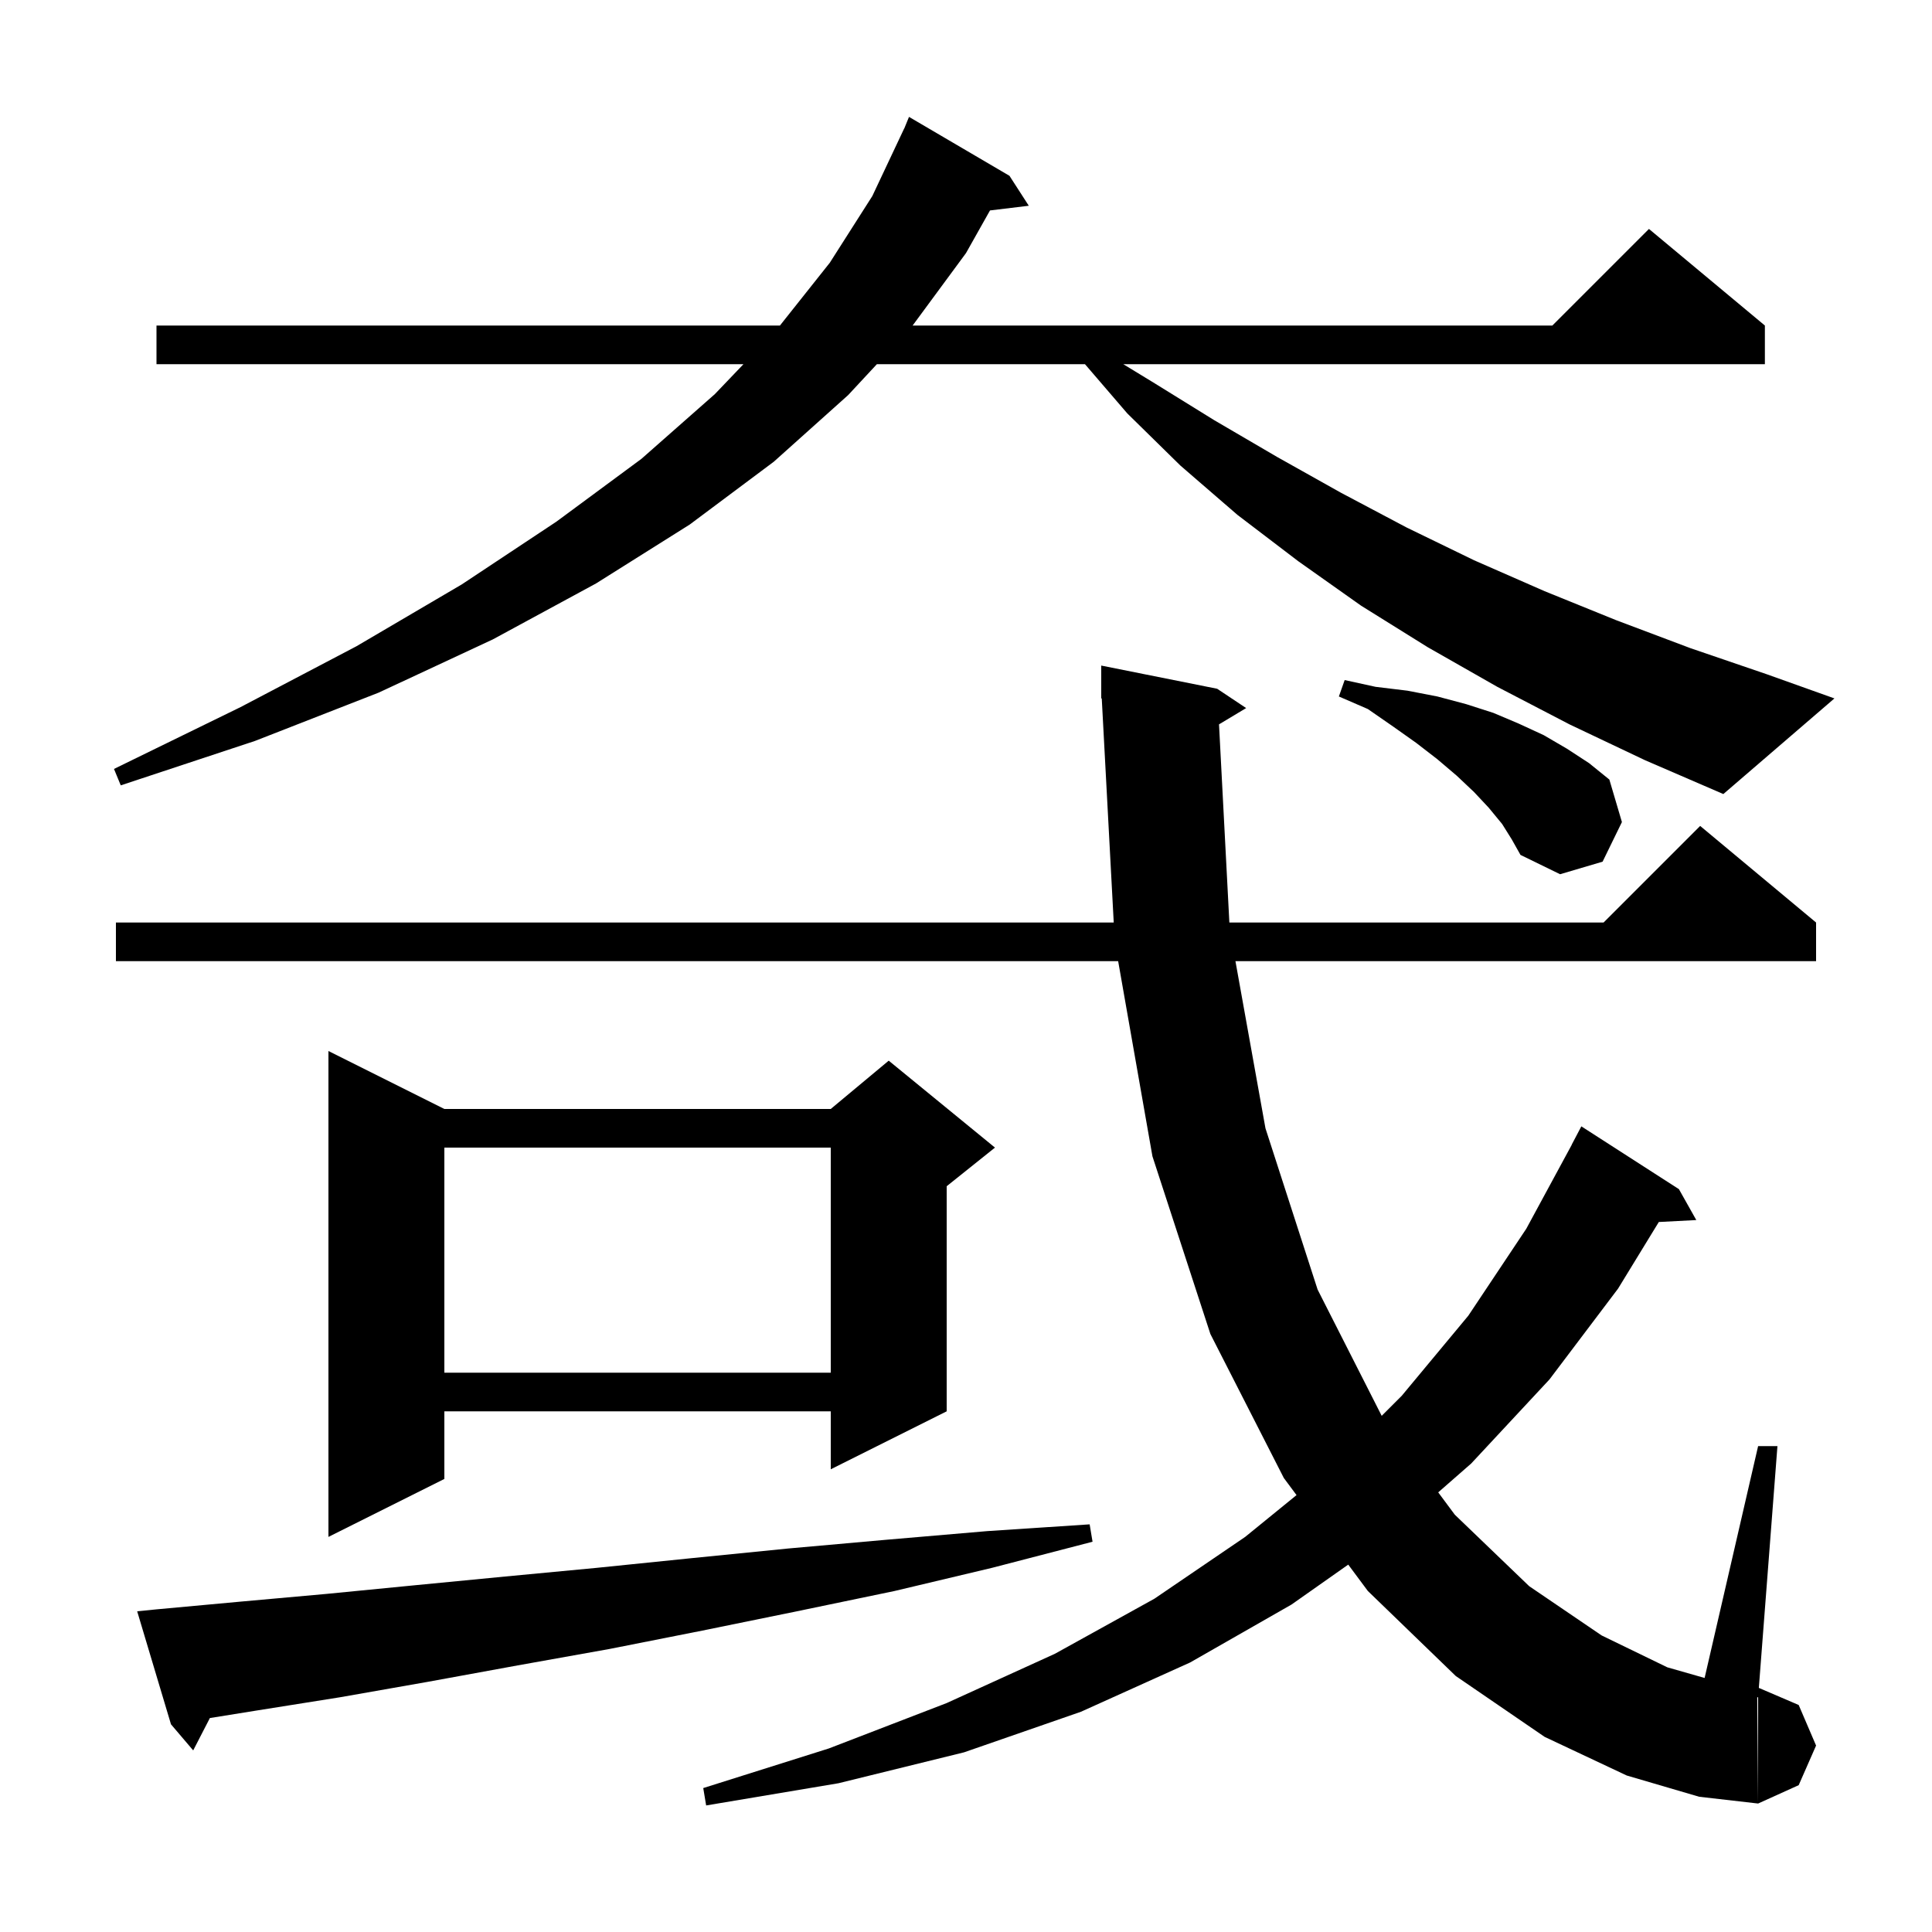<svg xmlns="http://www.w3.org/2000/svg" xmlns:xlink="http://www.w3.org/1999/xlink" version="1.1" baseProfile="full" viewBox="0 0 200 200" width="200" height="200">
<g fill="black">
<path d="M 126.192 74.985 L 127.263 95.5 L 166.0 95.5 L 176.0 85.5 L 188.0 95.5 L 188.0 99.5 L 127.893 99.5 L 131.0 116.8 L 136.4 133.5 L 143.033 146.567 L 145.1 144.5 L 152.0 136.2 L 158.0 127.2 L 162.71 118.504 L 162.7 118.5 L 163.7 116.6 L 173.8 123.1 L 175.6 126.3 L 171.72 126.501 L 167.5 133.4 L 160.4 142.8 L 152.3 151.5 L 148.884 154.489 L 150.6 156.8 L 158.3 164.2 L 165.8 169.3 L 172.6 172.6 L 176.461 173.703 L 182.0 149.7 L 184.0 149.7 L 182.074 174.732 L 186.2 176.5 L 188.0 180.7 L 186.2 184.8 L 182.0 186.7 L 182.0 175.7 L 181.908 175.7 L 182.0 186.7 L 175.9 186.0 L 168.4 183.8 L 159.9 179.8 L 150.7 173.5 L 141.6 164.7 L 139.569 161.968 L 133.7 166.1 L 123.2 172.1 L 111.9 177.2 L 99.8 181.4 L 86.8 184.6 L 73.1 186.9 L 72.8 185.1 L 85.8 181.0 L 98.0 176.3 L 109.2 171.2 L 119.5 165.5 L 128.9 159.1 L 134.217 154.772 L 132.9 153.0 L 125.3 138.1 L 119.3 119.7 L 115.751 99.5 L 12.0 99.5 L 12.0 95.5 L 115.293 95.5 L 114.053 72.296 L 114.0 72.3 L 114.0 68.9 L 126.0 71.3 L 129.0 73.3 Z M 16.2 166.6 L 24.9 165.8 L 33.8 165.0 L 43.0 164.1 L 52.3 163.2 L 61.8 162.3 L 71.6 161.3 L 81.6 160.3 L 91.7 159.4 L 102.2 158.5 L 112.8 157.8 L 113.1 159.6 L 102.7 162.3 L 92.6 164.7 L 82.5 166.8 L 72.7 168.8 L 63.1 170.7 L 53.6 172.4 L 44.3 174.1 L 35.2 175.7 L 26.4 177.1 L 21.726 177.852 L 20.0 181.2 L 17.7 178.5 L 14.2 166.8 Z M 46.0 114.8 L 86.0 114.8 L 92.0 109.8 L 103.0 118.8 L 98.0 122.8 L 98.0 146.1 L 86.0 152.1 L 86.0 146.1 L 46.0 146.1 L 46.0 153.1 L 34.0 159.1 L 34.0 108.8 Z M 46.0 118.8 L 46.0 142.1 L 86.0 142.1 L 86.0 118.8 Z M 155.5 85.3 L 154.1 83.6 L 152.6 82.0 L 150.8 80.3 L 148.8 78.6 L 146.6 76.9 L 144.2 75.2 L 141.6 73.4 L 138.6 72.1 L 139.2 70.4 L 142.4 71.1 L 145.7 71.5 L 148.8 72.1 L 151.8 72.9 L 154.6 73.8 L 157.2 74.9 L 159.8 76.1 L 162.2 77.5 L 164.5 79.0 L 166.6 80.7 L 167.9 85.1 L 165.9 89.2 L 161.5 90.5 L 157.4 88.5 L 156.5 86.9 Z M 162.5 75.0 L 155.0 71.1 L 147.8 67.0 L 140.9 62.7 L 134.4 58.1 L 128.1 53.3 L 122.2 48.2 L 116.7 42.8 L 112.316 37.7 L 90.775 37.7 L 87.8 40.9 L 80.1 47.8 L 71.4 54.3 L 61.7 60.4 L 51.0 66.2 L 39.2 71.7 L 26.4 76.7 L 12.5 81.3 L 11.8 79.6 L 24.9 73.2 L 36.9 66.9 L 47.8 60.5 L 57.6 54.0 L 66.4 47.5 L 74.0 40.8 L 76.963 37.7 L 16.2 37.7 L 16.2 33.7 L 80.738 33.7 L 85.9 27.2 L 90.3 20.3 L 93.6 13.3 L 93.608 13.303 L 94.1 12.1 L 104.5 18.2 L 106.5 21.3 L 102.484 21.785 L 100.0 26.2 L 94.474 33.7 L 160.7 33.7 L 170.7 23.7 L 182.7 33.7 L 182.7 37.7 L 116.282 37.7 L 119.4 39.6 L 125.7 43.5 L 132.2 47.3 L 138.8 51.0 L 145.6 54.6 L 152.6 58.0 L 159.9 61.2 L 167.3 64.2 L 175.0 67.1 L 182.9 69.8 L 189.9 72.3 L 178.4 82.2 L 170.3 78.7 Z " />
</g>
</svg>